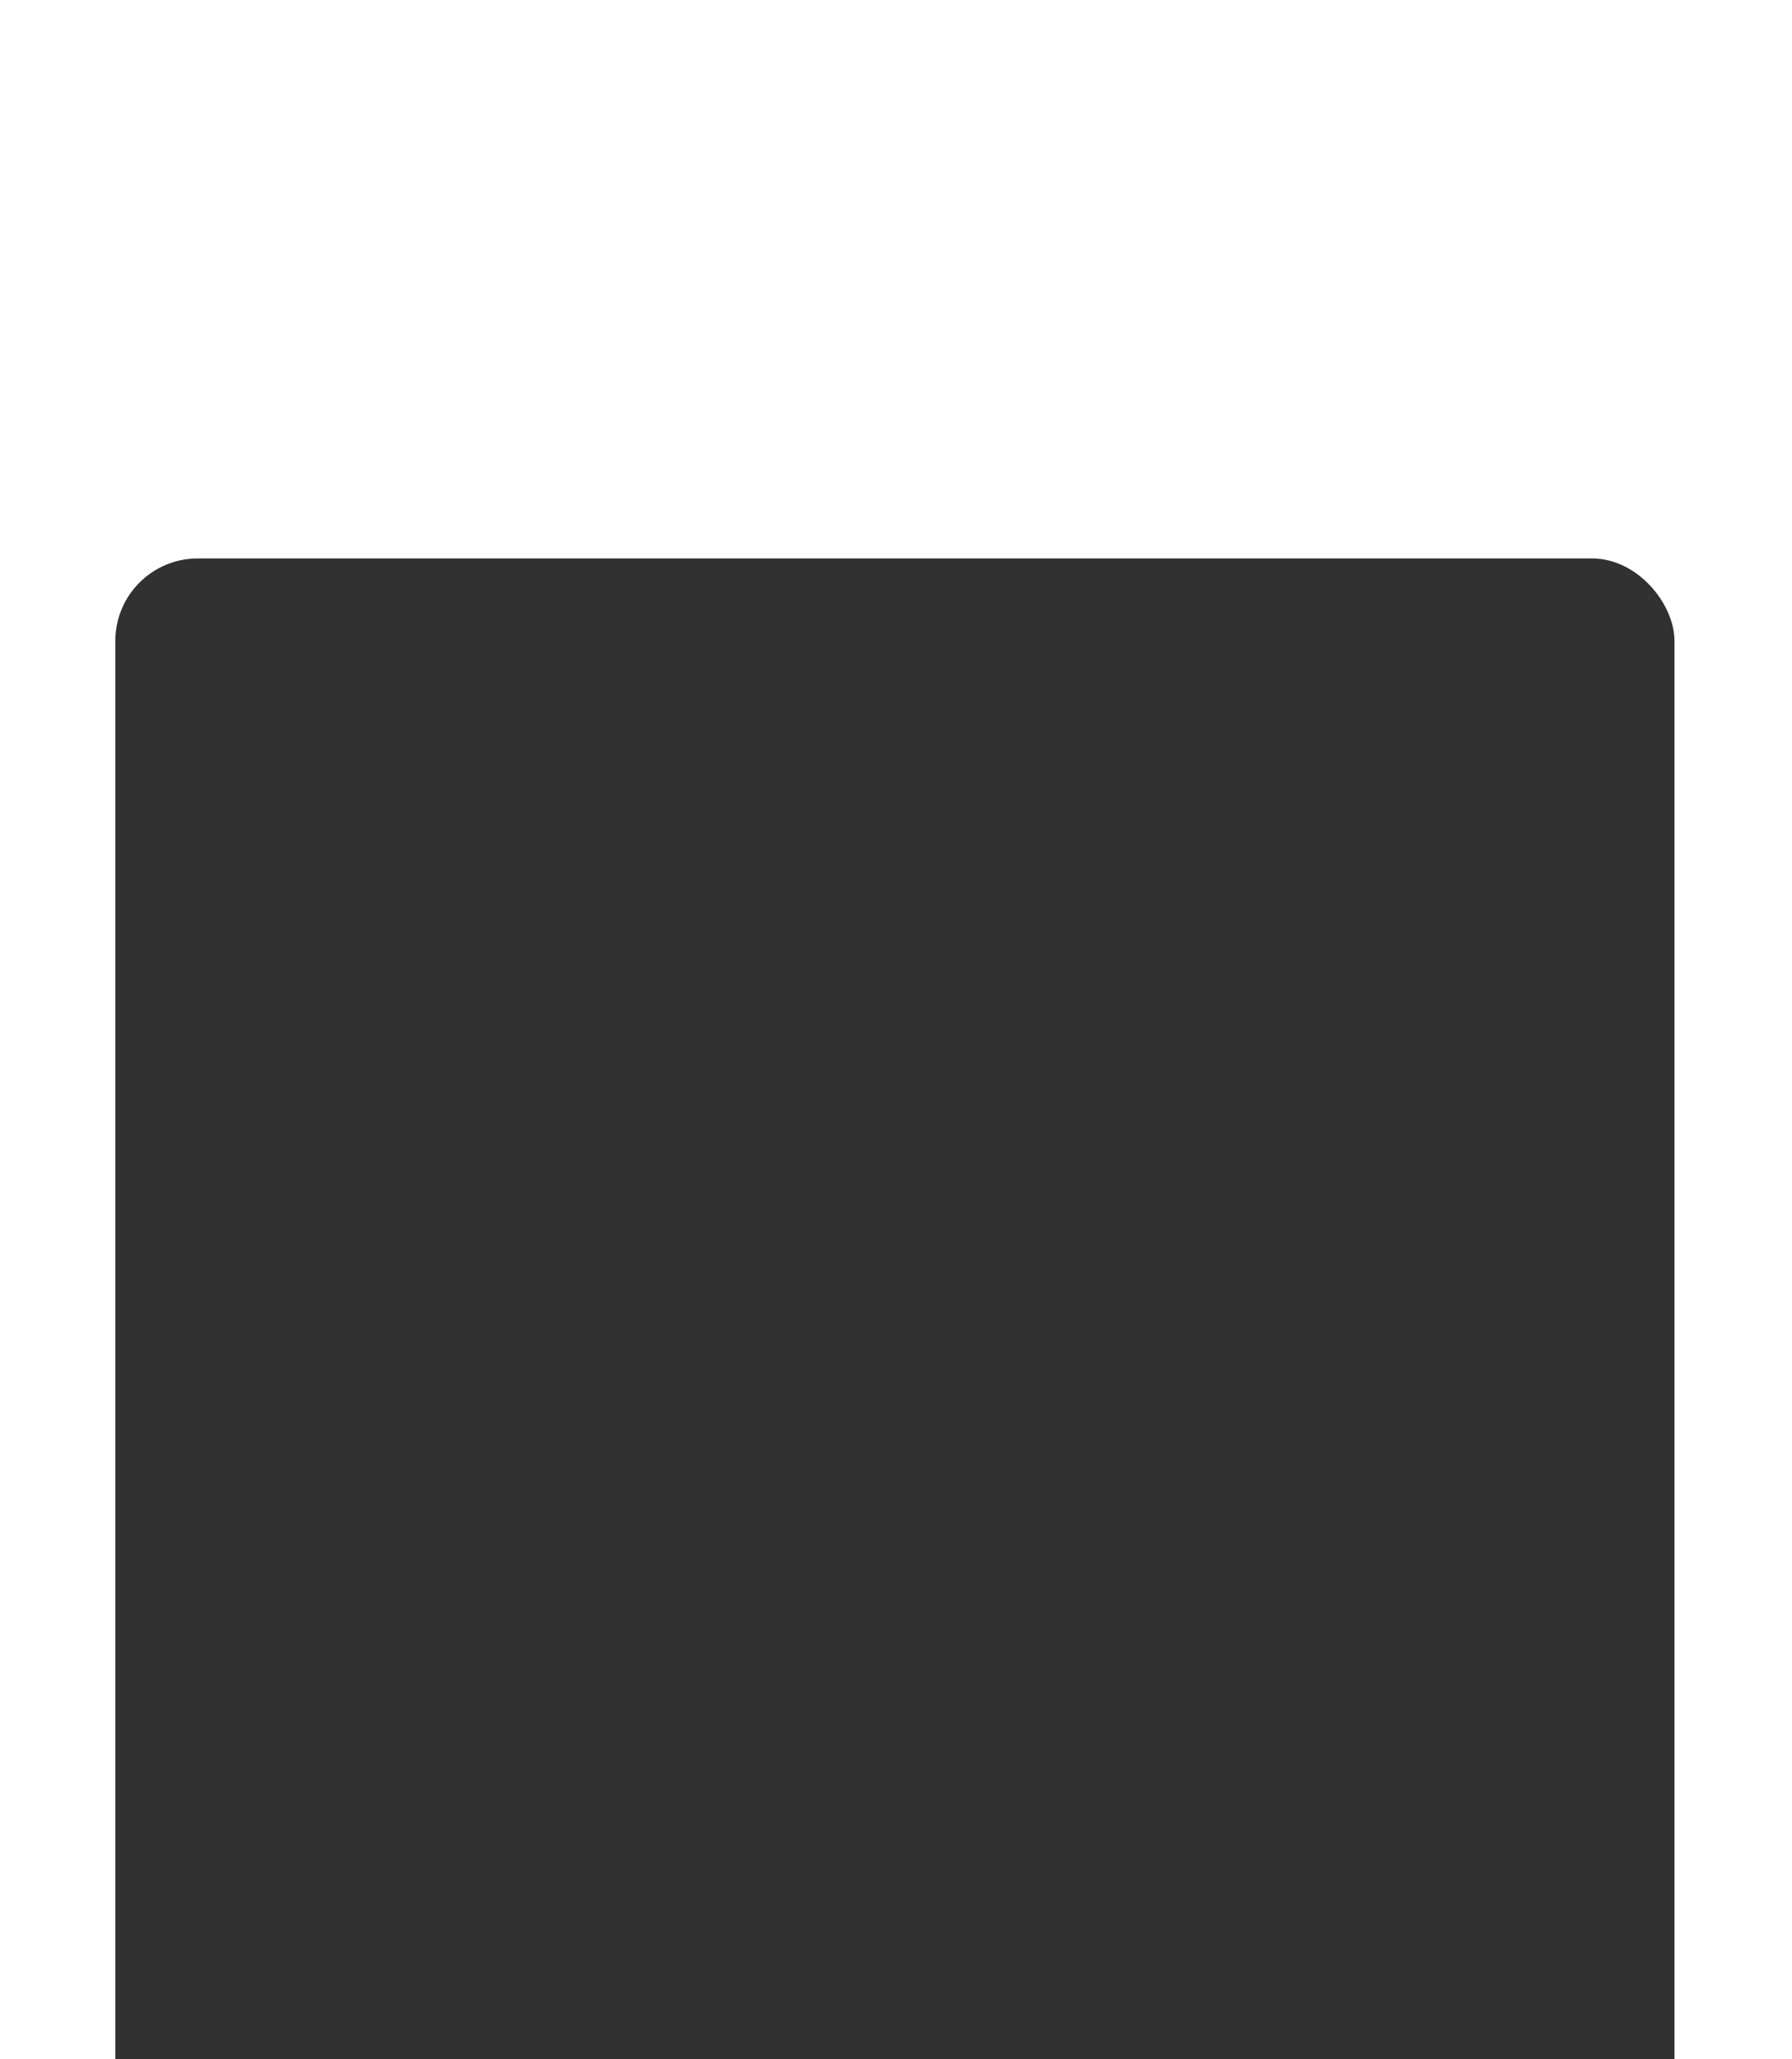 <?xml version="1.0" encoding="UTF-8"?> <svg xmlns="http://www.w3.org/2000/svg" width="377" height="433" viewBox="0 0 377 433" fill="none"><g filter="url(#filter0_dddd_2720_10)"><rect x="24.266" y="4.333" width="328.009" height="343.338" rx="17.332" fill="#313131"></rect></g><defs><filter id="filter0_dddd_2720_10" x="0.001" y="1.43051e-06" width="376.537" height="432.165" filterUnits="userSpaceOnUse" color-interpolation-filters="sRGB"><feFlood flood-opacity="0" result="BackgroundImageFix"></feFlood><feColorMatrix in="SourceAlpha" type="matrix" values="0 0 0 0 0 0 0 0 0 0 0 0 0 0 0 0 0 0 127 0" result="hardAlpha"></feColorMatrix><feOffset dy="3.9"></feOffset><feGaussianBlur stdDeviation="4.116"></feGaussianBlur><feColorMatrix type="matrix" values="0 0 0 0 0 0 0 0 0 0 0 0 0 0 0 0 0 0 0.1 0"></feColorMatrix><feBlend mode="normal" in2="BackgroundImageFix" result="effect1_dropShadow_2720_10"></feBlend><feColorMatrix in="SourceAlpha" type="matrix" values="0 0 0 0 0 0 0 0 0 0 0 0 0 0 0 0 0 0 127 0" result="hardAlpha"></feColorMatrix><feOffset dy="15.165"></feOffset><feGaussianBlur stdDeviation="7.583"></feGaussianBlur><feColorMatrix type="matrix" values="0 0 0 0 0 0 0 0 0 0 0 0 0 0 0 0 0 0 0.09 0"></feColorMatrix><feBlend mode="normal" in2="effect1_dropShadow_2720_10" result="effect2_dropShadow_2720_10"></feBlend><feColorMatrix in="SourceAlpha" type="matrix" values="0 0 0 0 0 0 0 0 0 0 0 0 0 0 0 0 0 0 127 0" result="hardAlpha"></feColorMatrix><feOffset dy="33.797"></feOffset><feGaussianBlur stdDeviation="10.183"></feGaussianBlur><feColorMatrix type="matrix" values="0 0 0 0 0 0 0 0 0 0 0 0 0 0 0 0 0 0 0.05 0"></feColorMatrix><feBlend mode="normal" in2="effect2_dropShadow_2720_10" result="effect3_dropShadow_2720_10"></feBlend><feColorMatrix in="SourceAlpha" type="matrix" values="0 0 0 0 0 0 0 0 0 0 0 0 0 0 0 0 0 0 127 0" result="hardAlpha"></feColorMatrix><feOffset dy="60.229"></feOffset><feGaussianBlur stdDeviation="12.132"></feGaussianBlur><feColorMatrix type="matrix" values="0 0 0 0 0 0 0 0 0 0 0 0 0 0 0 0 0 0 0.01 0"></feColorMatrix><feBlend mode="normal" in2="effect3_dropShadow_2720_10" result="effect4_dropShadow_2720_10"></feBlend><feBlend mode="normal" in="SourceGraphic" in2="effect4_dropShadow_2720_10" result="shape"></feBlend></filter></defs></svg> 